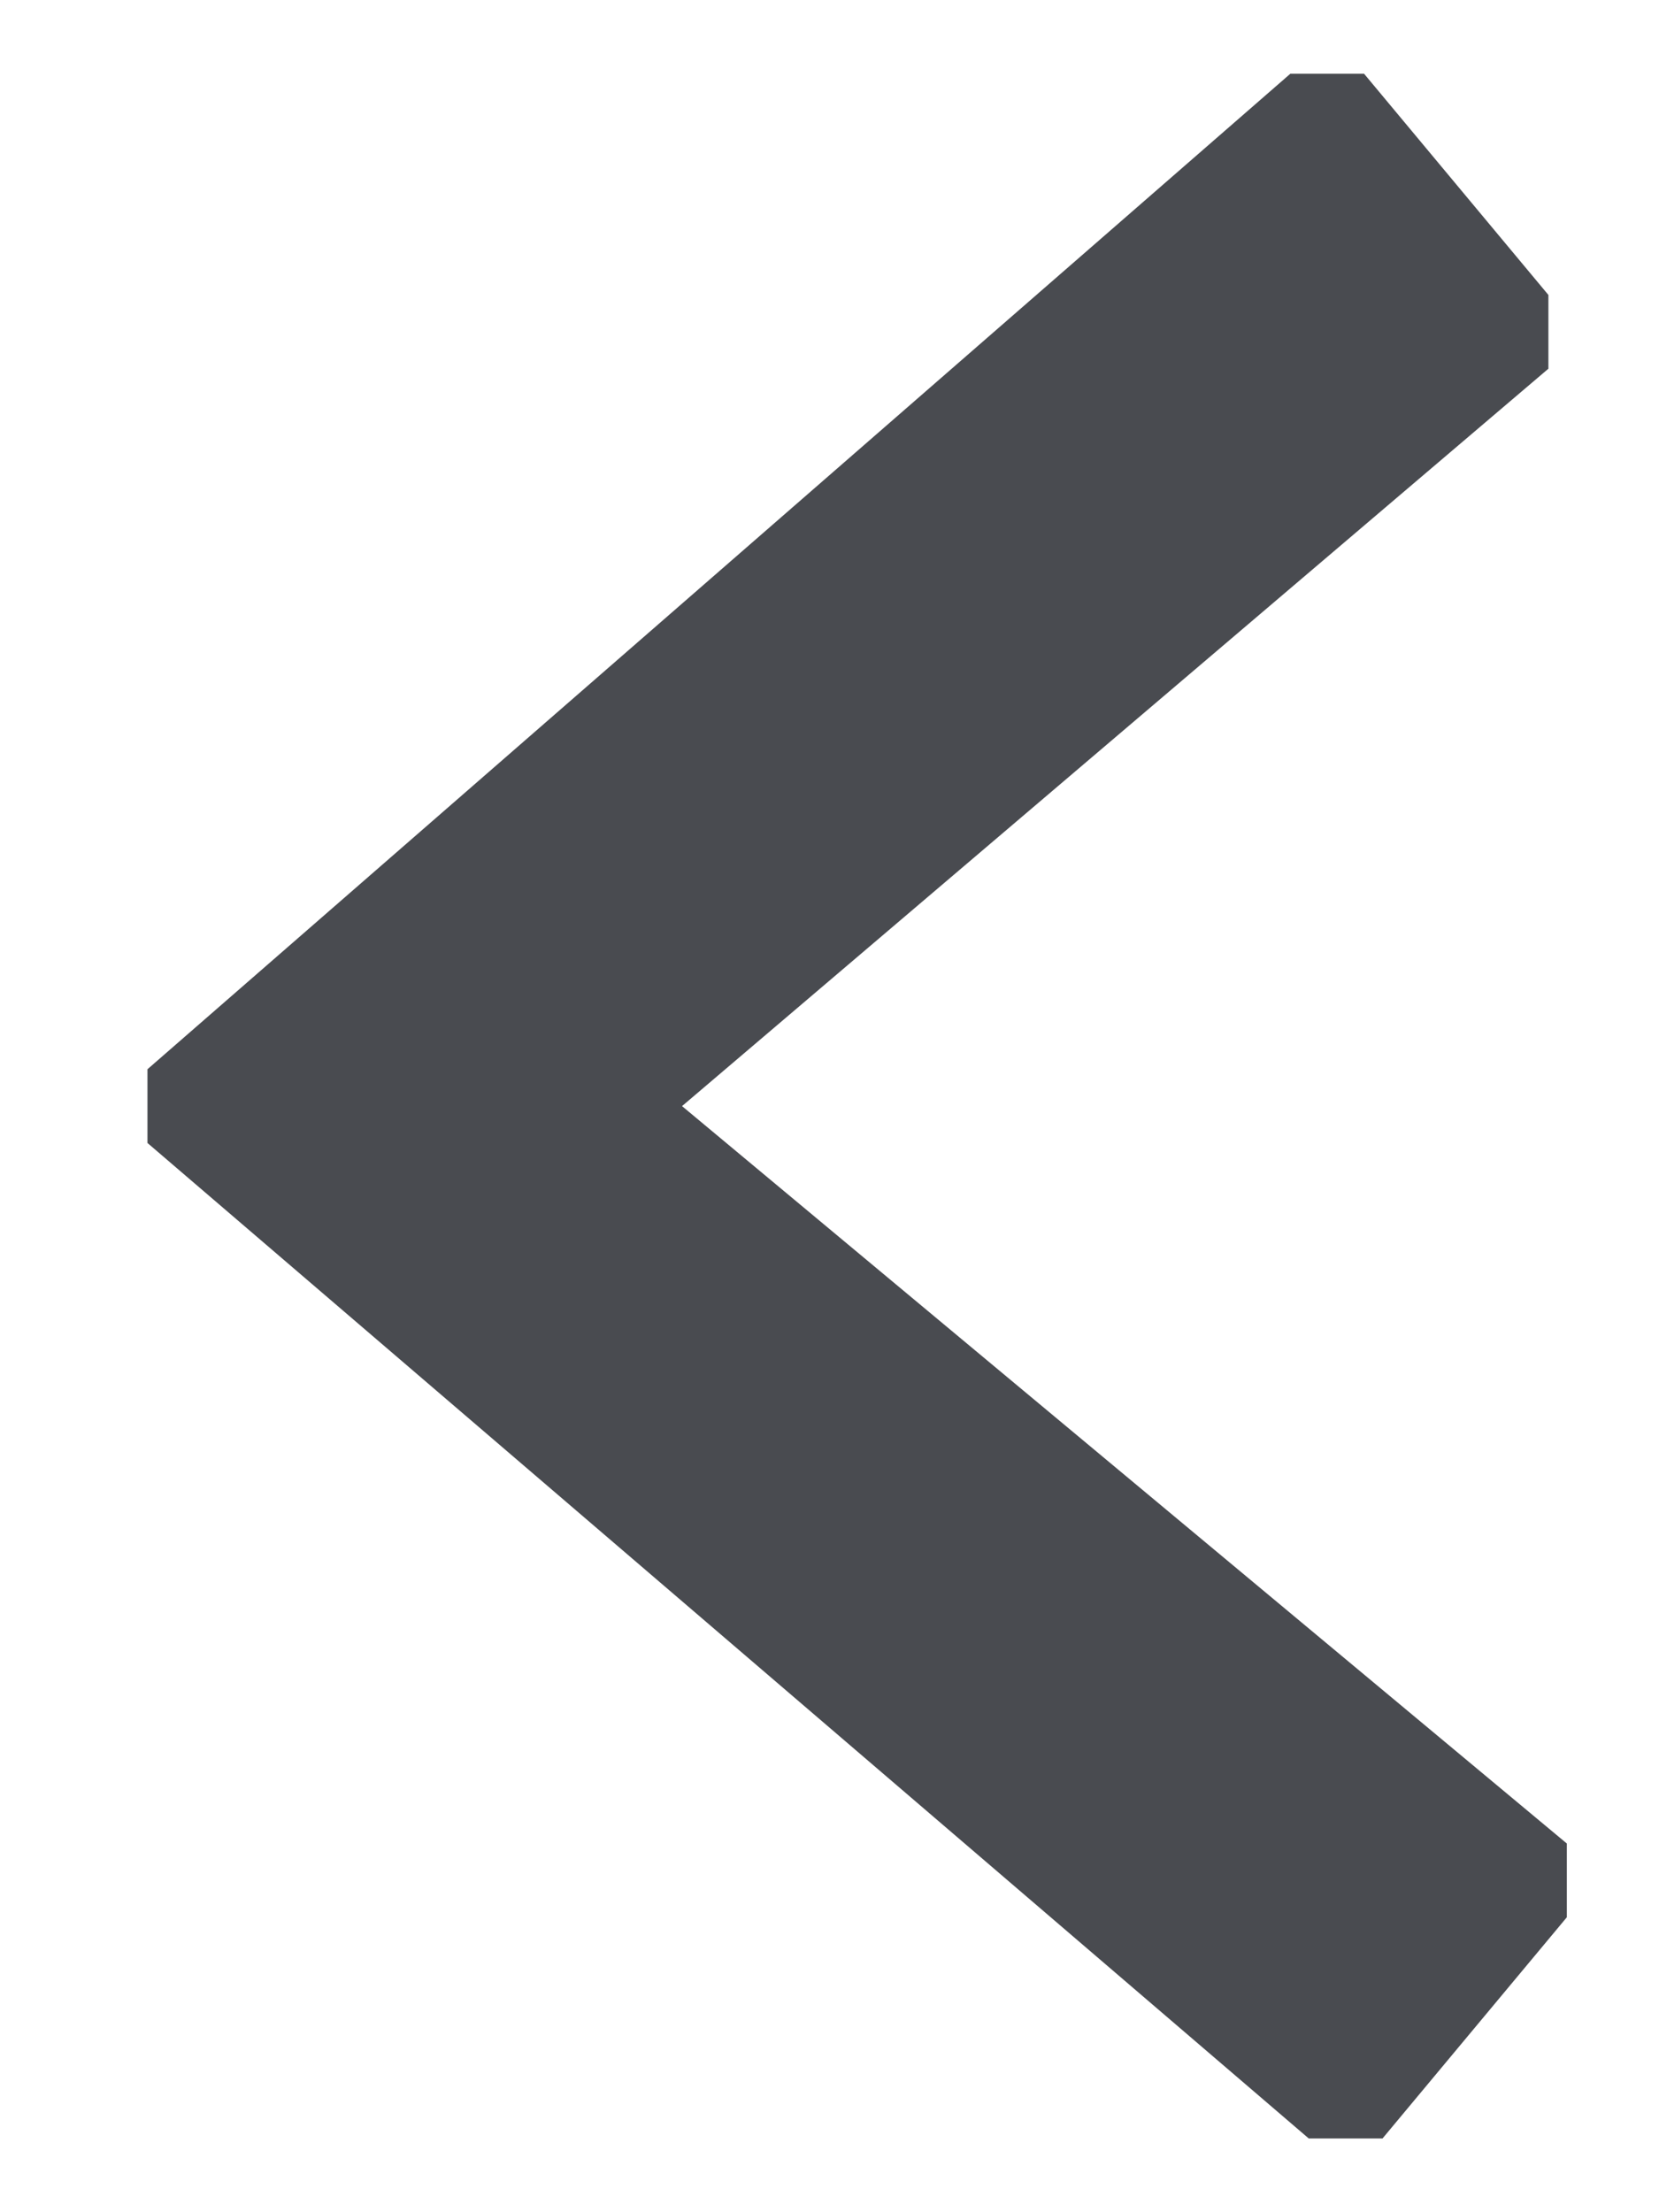 <?xml version="1.0" encoding="UTF-8"?>
<svg id="_レイヤー_1" data-name="レイヤー 1" xmlns="http://www.w3.org/2000/svg" version="1.1" viewBox="0 0 9 12">
  <defs>
    <style>
      .cls-1 {
        fill: #494b50;
        stroke-width: 0px;
      }
    </style>
  </defs>
  <path class="cls-1" d="M.8,6.2l6.3,5.4s.1,0,.2,0c0,0,.1,0,.2,0l1-1.2s0-.1,0-.2c0,0,0-.1,0-.2L3.7,6,8.4,2s0,0,0-.2c0,0,0-.1,0-.2l-1-1.2s0,0-.2,0c0,0,0,0,0,0,0,0-.1,0-.2,0L.8,5.8c0,0,0,.1,0,.2s0,.1,0,.2Z"/>
</svg>
